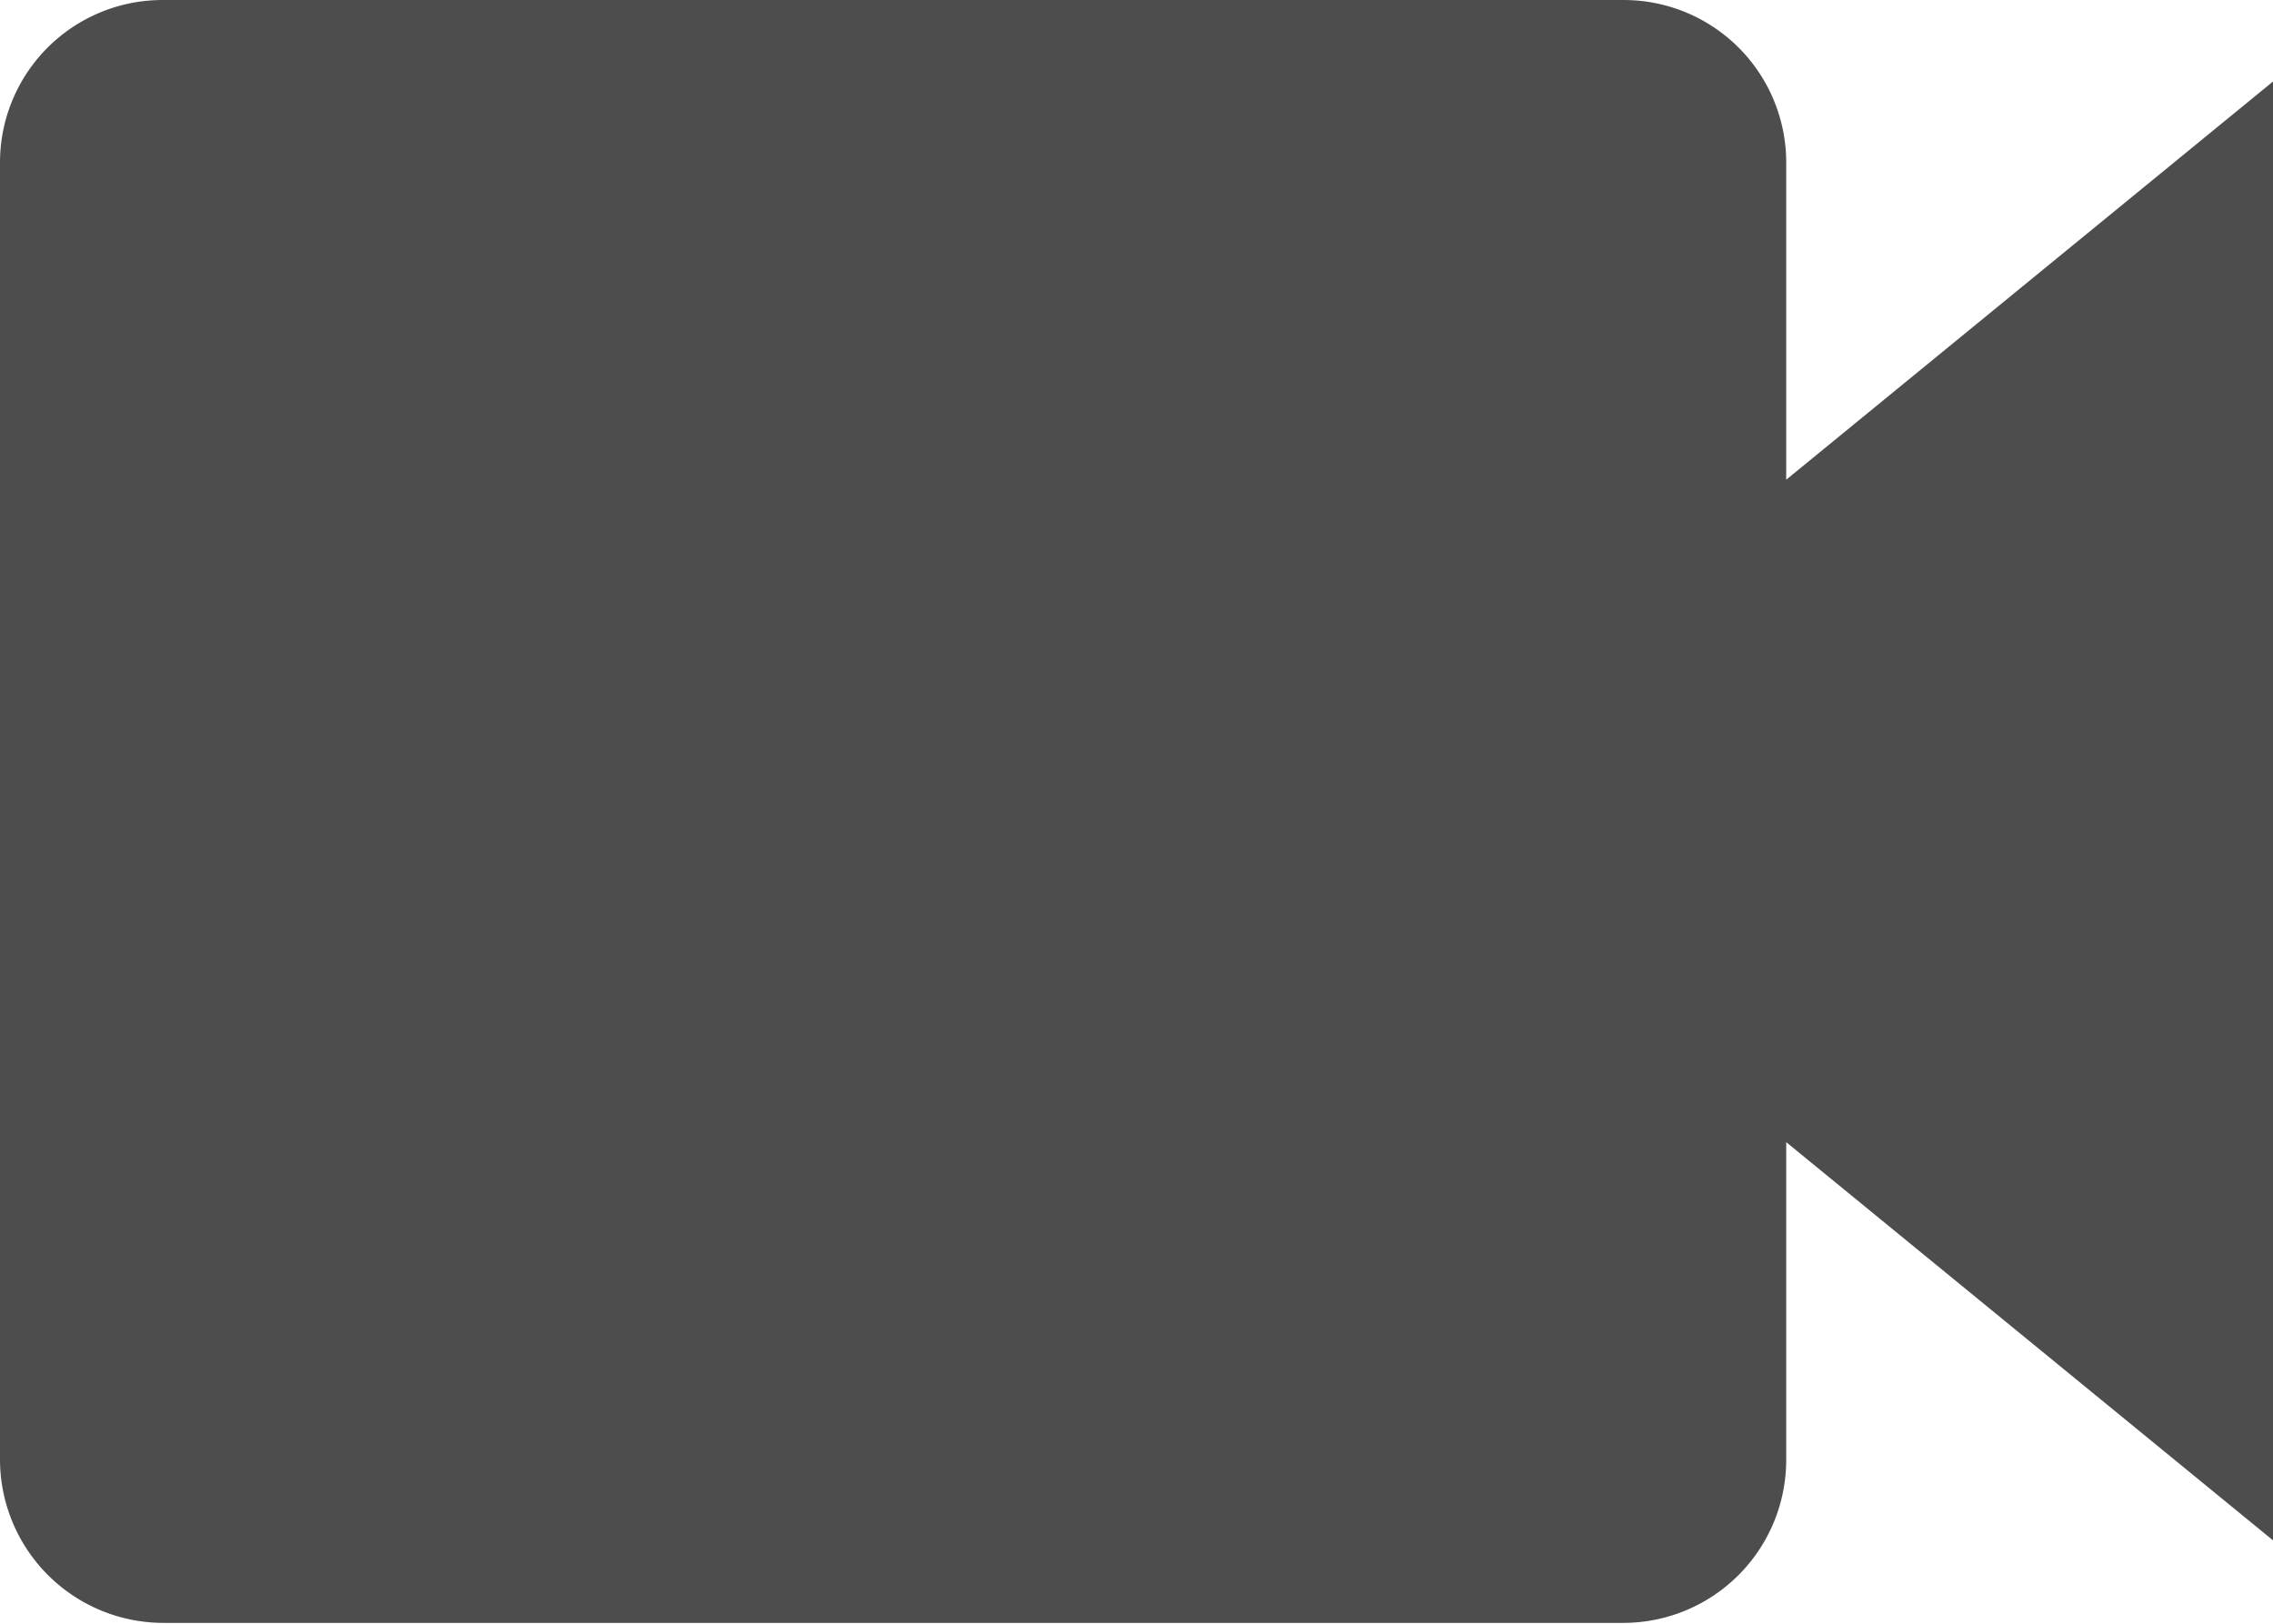 <?xml version="1.0" standalone="no"?><!DOCTYPE svg PUBLIC "-//W3C//DTD SVG 1.1//EN" "http://www.w3.org/Graphics/SVG/1.1/DTD/svg11.dtd"><svg class="icon" width="200px" height="142.92px" viewBox="0 0 1433 1024" version="1.1" xmlns="http://www.w3.org/2000/svg"><path fill="#4d4d4d" d="M1433.404 51.053l-307.298 251.337V102.433A102.433 102.433 0 0 0 1024 0H102.433A102.433 102.433 0 0 0 0 102.433v818.153a103.087 103.087 0 0 0 102.433 102.433h921.567a102.76 102.76 0 0 0 102.105-102.433V719.974l307.298 251.337z"  /></svg>